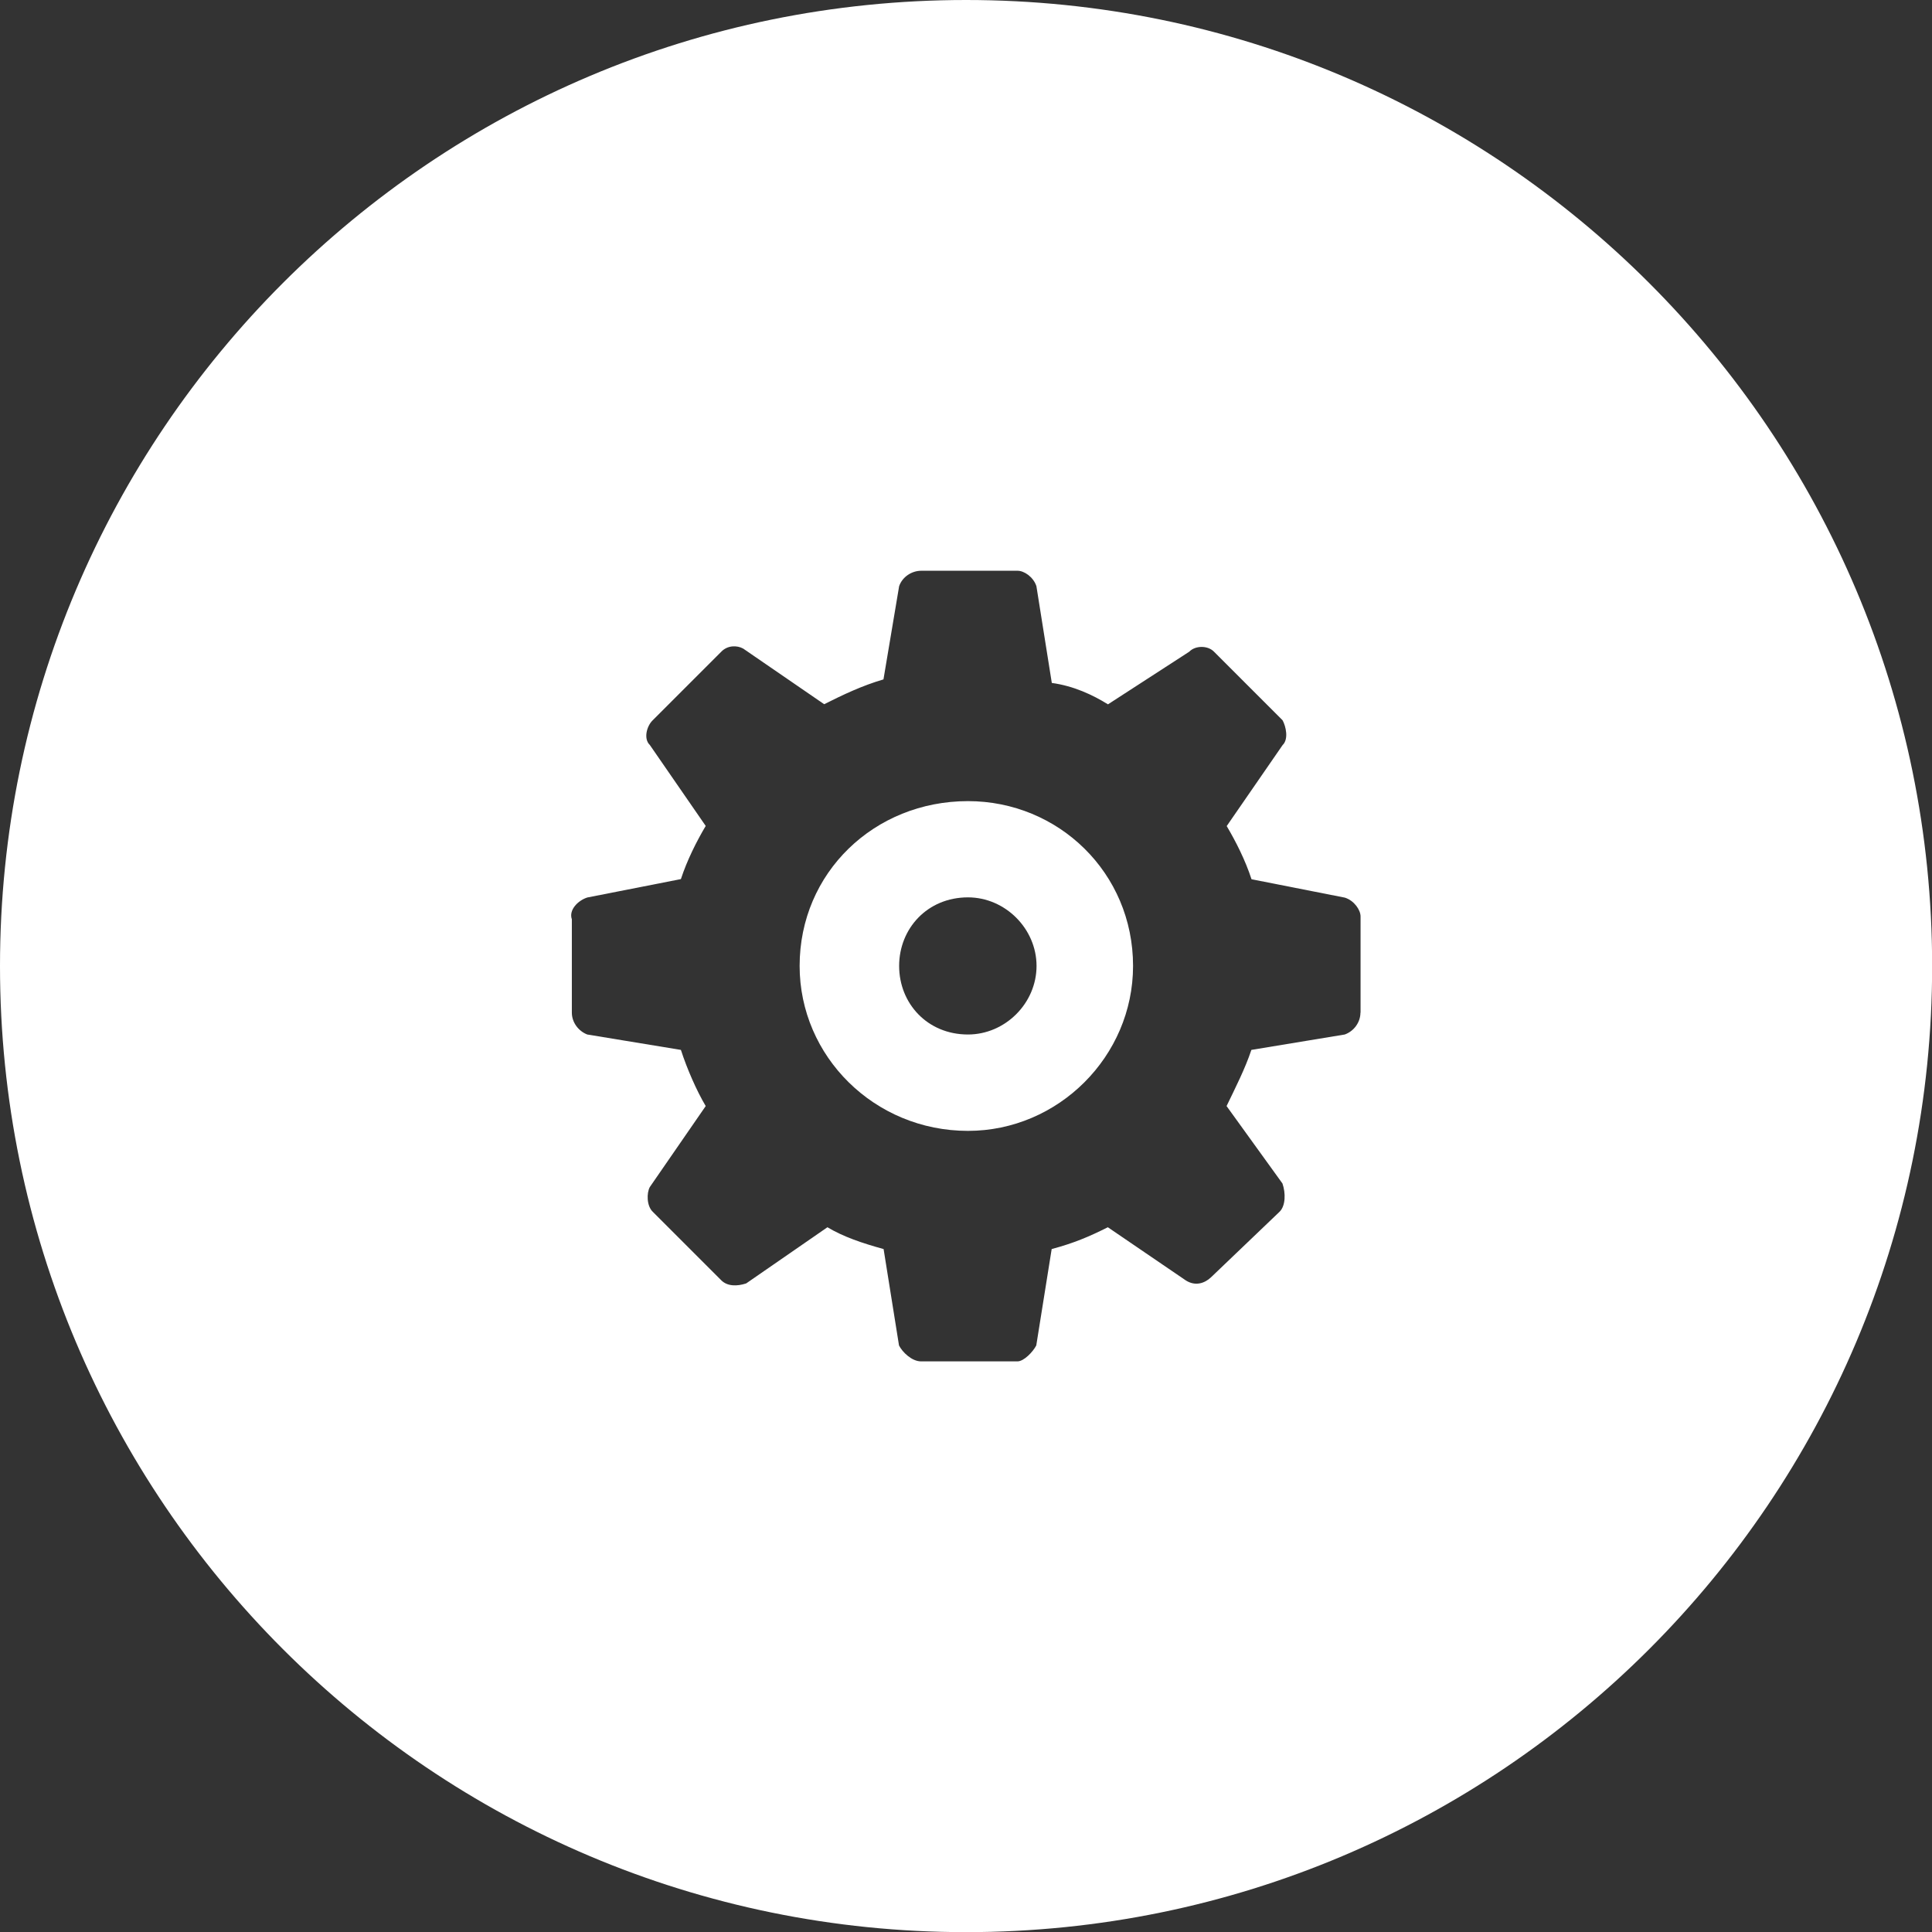 <?xml version="1.0" encoding="utf-8"?>
<!-- Generator: Adobe Illustrator 26.4.1, SVG Export Plug-In . SVG Version: 6.00 Build 0)  -->
<svg version="1.1" id="Layer_1" xmlns="http://www.w3.org/2000/svg" xmlns:xlink="http://www.w3.org/1999/xlink" x="0px" y="0px"
	 viewBox="0 0 141.73 141.73" style="enable-background:new 0 0 141.73 141.73;" xml:space="preserve">
<rect x="0" y="0" width="141.73" height="141.73" fill="#333333" stroke="none"/>
<style type="text/css">
	.st0{fill:#FFFFFF;}
</style>
<g>
	<path class="st0" d="M71.01,58.77c-6.87,0-12.35,5.25-12.35,12.09c0,6.63,5.48,12.1,12.35,12.1c6.63,0,12.11-5.47,12.11-12.1
		C83.12,64.02,77.64,58.77,71.01,58.77z M71.01,75.89c-2.99,0-5.05-2.29-5.05-5.03c0-2.73,2.06-5.03,5.05-5.03
		c2.73,0,5.03,2.3,5.03,5.03C76.04,73.6,73.74,75.89,71.01,75.89z"/>
	<path class="st0" d="M70.87,0C31.73,0,0,31.73,0,70.87s31.73,70.87,70.87,70.87c39.14,0,70.87-31.73,70.87-70.87S110,0,70.87,0z
		 M99.8,74.29c0,0.69-0.46,1.35-1.15,1.6l-6.85,1.13c-0.46,1.38-1.15,2.73-1.82,4.12l4.1,5.68c0.24,0.69,0.24,1.64-0.22,2.08
		l-5.03,4.81c-0.47,0.44-1.15,0.66-1.84,0.22l-5.72-3.9c-1.37,0.69-2.51,1.17-4.12,1.6l-1.13,7.07c-0.24,0.47-0.91,1.17-1.38,1.17
		h-7.07c-0.69,0-1.38-0.69-1.62-1.17l-1.13-7.07c-1.6-0.44-2.97-0.91-4.12-1.6l-5.96,4.12c-0.67,0.22-1.37,0.22-1.82-0.22
		l-5.03-5.03c-0.46-0.44-0.46-1.38-0.22-1.82l4.1-5.94c-0.67-1.13-1.37-2.73-1.82-4.12l-6.87-1.13c-0.67-0.26-1.13-0.91-1.13-1.6
		v-6.85c-0.24-0.69,0.45-1.38,1.13-1.6l6.87-1.35c0.45-1.38,1.15-2.77,1.82-3.9l-4.1-5.94c-0.47-0.44-0.24-1.38,0.22-1.82l5.03-5.03
		c0.46-0.47,1.15-0.47,1.6-0.22l5.94,4.08c1.38-0.69,2.75-1.35,4.35-1.82L65.96,43c0.24-0.69,0.93-1.13,1.62-1.13h7.07
		c0.47,0,1.15,0.44,1.38,1.13l1.13,7.1c1.6,0.22,2.99,0.87,4.12,1.57l5.96-3.86c0.45-0.47,1.37-0.47,1.82,0l5.03,5.03
		c0.24,0.44,0.46,1.38,0,1.82l-4.1,5.94c0.67,1.13,1.37,2.51,1.82,3.9l6.85,1.35c0.69,0.22,1.15,0.91,1.15,1.38V74.29z"/>
</g>
</svg>
